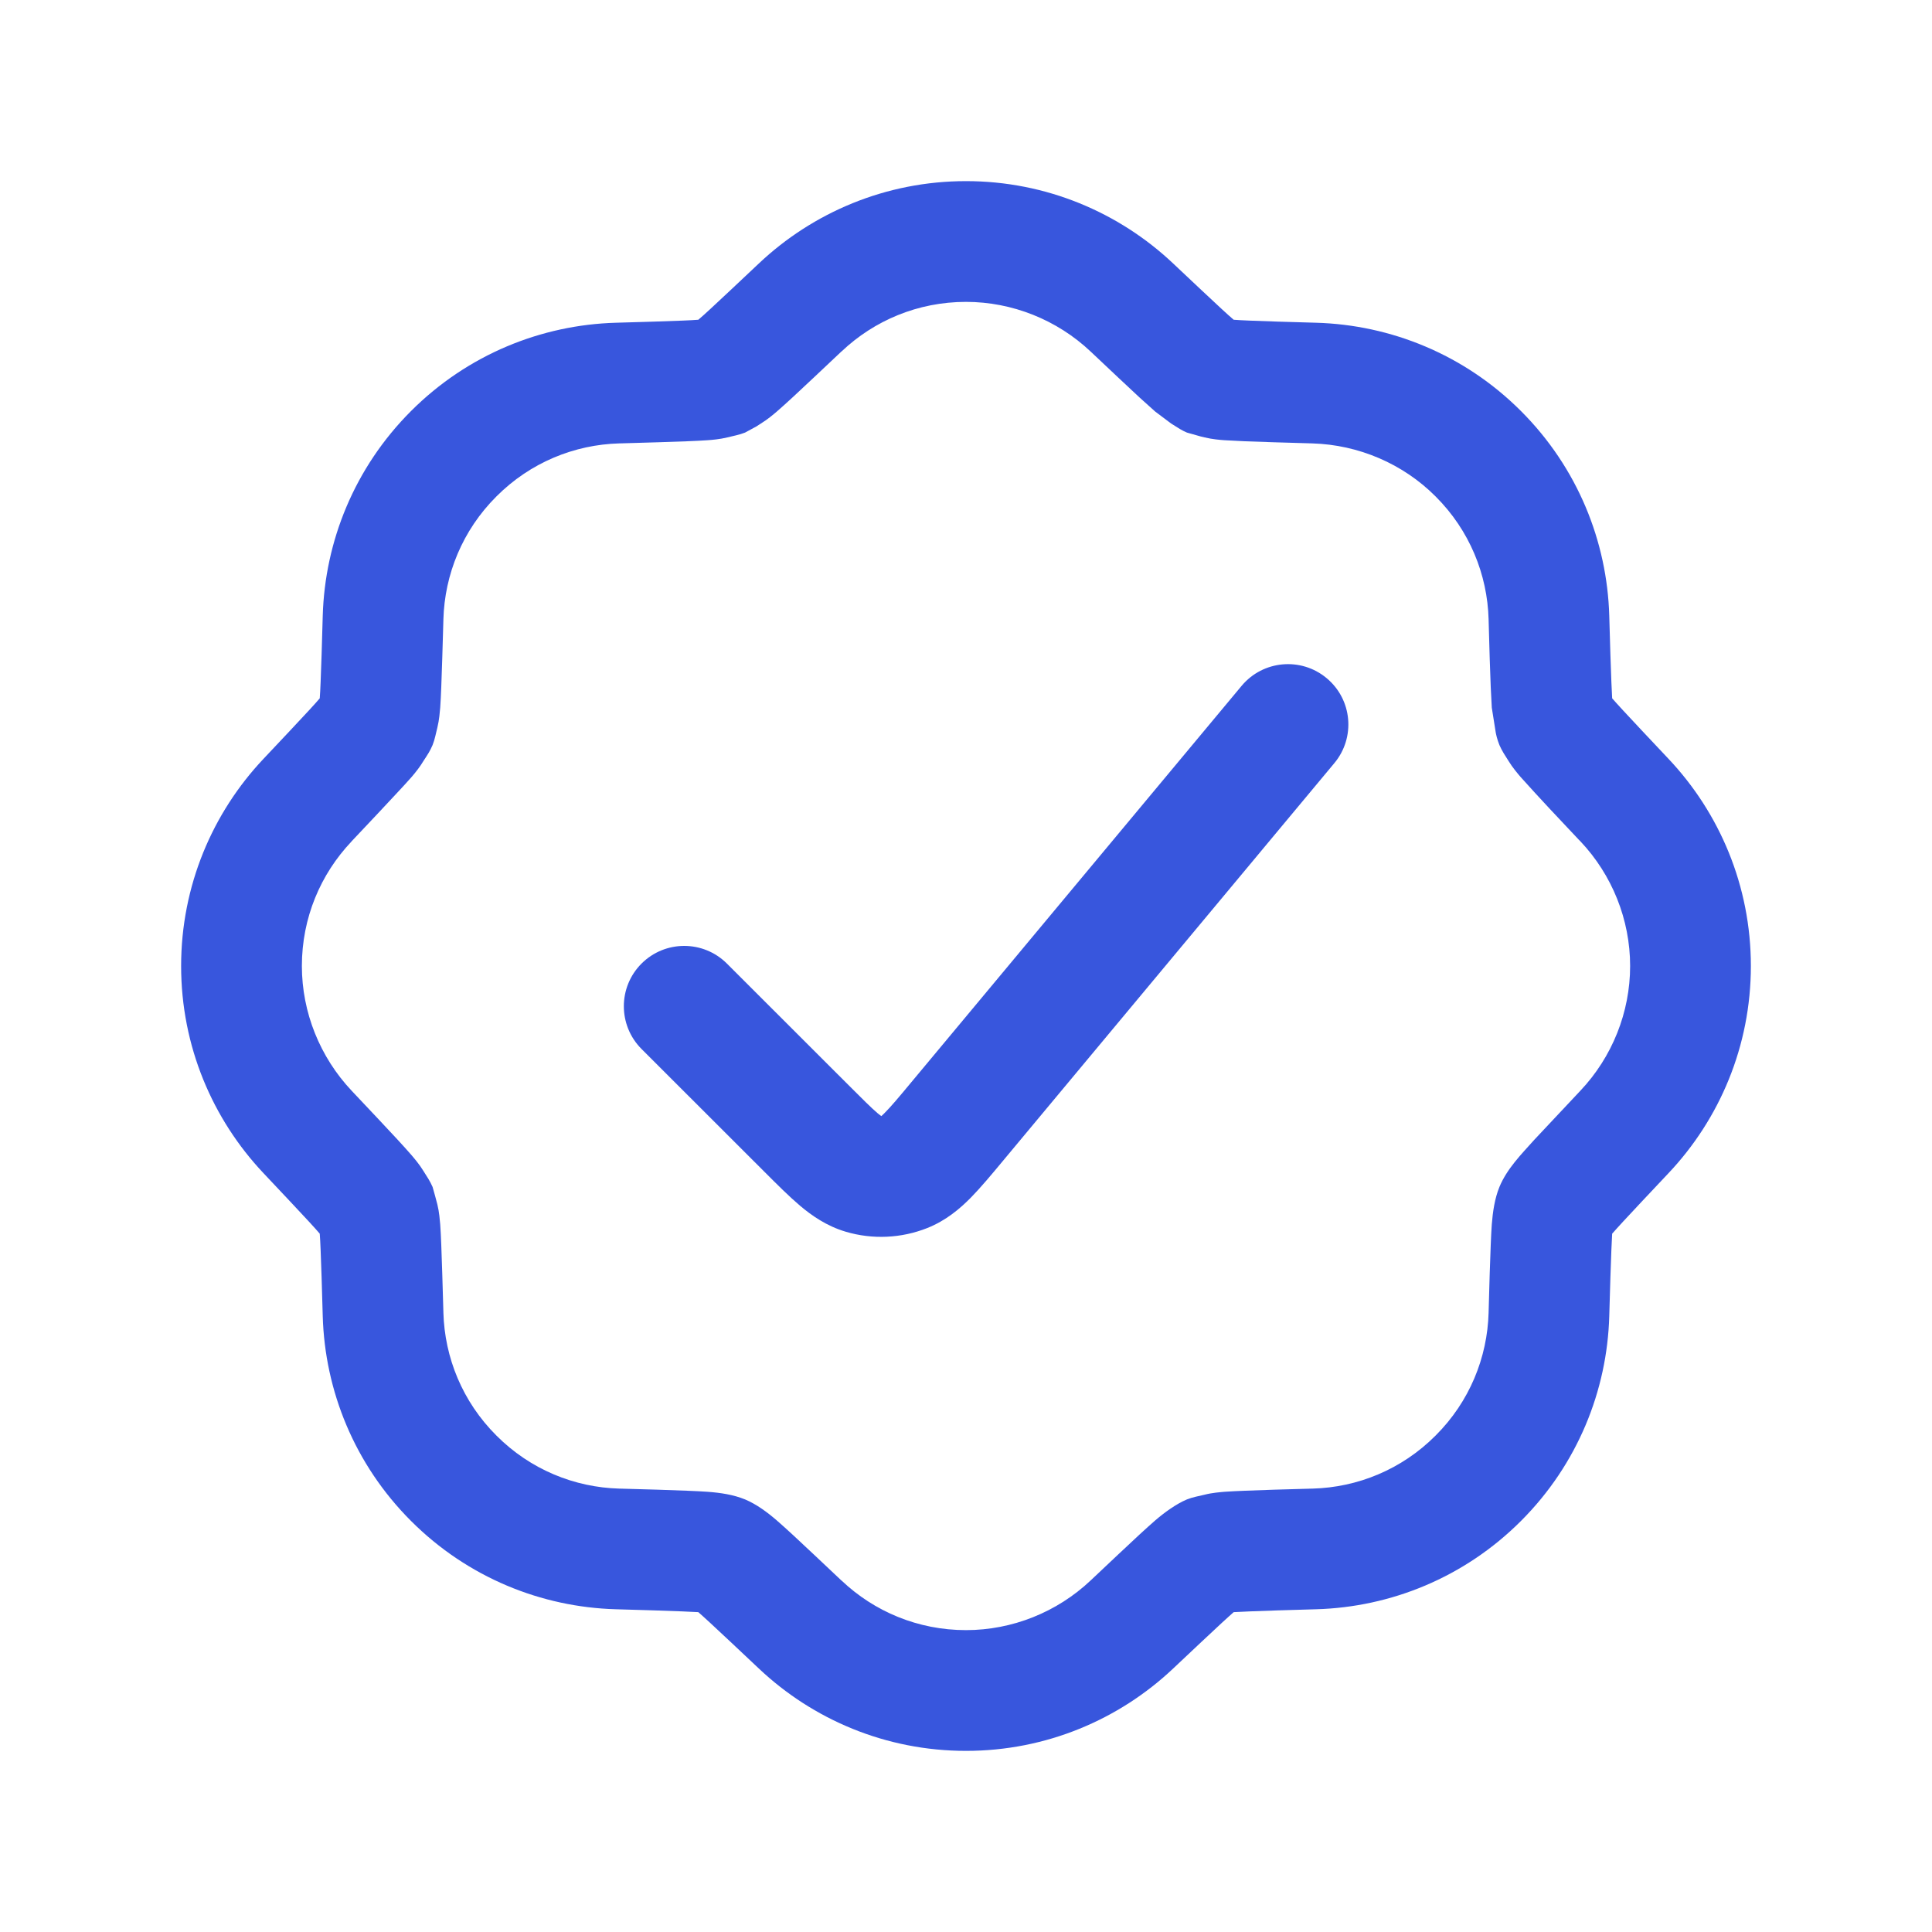 <svg width="20" height="20" viewBox="0 0 20 20" fill="none" xmlns="http://www.w3.org/2000/svg">
<path fill-rule="evenodd" clip-rule="evenodd" d="M10 1.875C9.17 1.875 8.414 2.2 7.855 2.728C7.632 2.938 7.469 3.092 7.354 3.198C7.298 3.25 7.257 3.286 7.229 3.31C7.192 3.313 7.137 3.316 7.061 3.319C6.905 3.326 6.681 3.332 6.375 3.341C5.606 3.363 4.842 3.668 4.255 4.255C3.668 4.842 3.363 5.606 3.341 6.375C3.332 6.681 3.326 6.905 3.319 7.061C3.316 7.137 3.313 7.192 3.31 7.229C3.286 7.257 3.25 7.298 3.198 7.354C3.092 7.469 2.938 7.632 2.728 7.855C2.2 8.414 1.875 9.17 1.875 10C1.875 10.83 2.2 11.586 2.728 12.145C2.938 12.368 3.092 12.531 3.198 12.646C3.25 12.702 3.286 12.743 3.31 12.771C3.313 12.808 3.316 12.863 3.319 12.938C3.326 13.095 3.332 13.319 3.341 13.625C3.363 14.394 3.668 15.158 4.255 15.745C4.842 16.332 5.606 16.637 6.375 16.659C6.681 16.668 6.905 16.674 7.061 16.681C7.137 16.684 7.192 16.687 7.229 16.689C7.257 16.714 7.298 16.75 7.354 16.802C7.469 16.908 7.632 17.062 7.855 17.272C8.414 17.8 9.17 18.125 10 18.125C10.83 18.125 11.586 17.8 12.145 17.272C12.368 17.062 12.531 16.908 12.646 16.802C12.702 16.75 12.743 16.714 12.771 16.689C12.808 16.687 12.863 16.684 12.938 16.681C13.095 16.674 13.319 16.668 13.625 16.659C14.394 16.637 15.158 16.332 15.745 15.745C16.332 15.158 16.637 14.394 16.659 13.625C16.668 13.319 16.674 13.095 16.681 12.938C16.684 12.863 16.687 12.808 16.689 12.771C16.714 12.743 16.75 12.702 16.802 12.646C16.908 12.531 17.062 12.368 17.272 12.145C17.8 11.586 18.125 10.83 18.125 10C18.125 9.17 17.8 8.414 17.272 7.855C17.062 7.632 16.908 7.469 16.802 7.354C16.75 7.298 16.714 7.257 16.689 7.229C16.687 7.192 16.684 7.137 16.681 7.061C16.674 6.905 16.668 6.681 16.659 6.375C16.637 5.606 16.332 4.842 15.745 4.255C15.158 3.668 14.394 3.363 13.625 3.341C13.319 3.332 13.095 3.326 12.938 3.319C12.863 3.316 12.808 3.313 12.771 3.31C12.743 3.286 12.702 3.25 12.646 3.198C12.531 3.092 12.368 2.938 12.145 2.728C11.586 2.2 10.83 1.875 10 1.875ZM8.713 3.637C9.049 3.319 9.501 3.125 10 3.125C10.479 3.125 10.943 3.311 11.291 3.64C11.509 3.846 11.678 4.005 11.799 4.117L11.958 4.26L12.123 4.384C12.135 4.391 12.143 4.396 12.147 4.399C12.192 4.428 12.237 4.457 12.287 4.478L12.432 4.519L12.47 4.528C12.547 4.547 12.631 4.554 12.674 4.557L12.887 4.568C13.053 4.575 13.284 4.581 13.584 4.59C14.063 4.604 14.523 4.8 14.861 5.139C15.214 5.491 15.397 5.948 15.41 6.411L15.41 6.416C15.418 6.716 15.425 6.947 15.432 7.112L15.443 7.326L15.484 7.584C15.487 7.6 15.497 7.651 15.522 7.713C15.547 7.771 15.582 7.824 15.616 7.877C15.657 7.945 15.712 8.009 15.74 8.042C15.937 8.262 16.14 8.477 16.343 8.692L16.36 8.709C16.689 9.057 16.875 9.521 16.875 10C16.875 10.479 16.689 10.943 16.36 11.291L15.883 11.799C15.748 11.95 15.601 12.097 15.522 12.287C15.473 12.407 15.453 12.546 15.443 12.674C15.439 12.733 15.435 12.805 15.432 12.887C15.425 13.053 15.418 13.284 15.41 13.584L15.41 13.589C15.397 14.052 15.214 14.509 14.861 14.861C14.509 15.214 14.052 15.397 13.589 15.41L13.585 15.41C13.284 15.418 13.053 15.425 12.887 15.432C12.805 15.435 12.733 15.439 12.674 15.443C12.631 15.447 12.547 15.453 12.47 15.473C12.408 15.488 12.347 15.498 12.287 15.522C12.174 15.569 12.048 15.662 11.958 15.74C11.914 15.778 11.86 15.827 11.799 15.883C11.678 15.995 11.509 16.154 11.291 16.36C10.943 16.689 10.479 16.875 10 16.875C9.501 16.875 9.049 16.681 8.713 16.363L8.709 16.36C8.491 16.154 8.322 15.995 8.201 15.883C8.14 15.827 8.086 15.778 8.042 15.74C7.945 15.656 7.832 15.572 7.713 15.522C7.59 15.472 7.459 15.453 7.326 15.443C7.267 15.439 7.195 15.435 7.112 15.432C6.947 15.425 6.716 15.418 6.415 15.41L6.41 15.41C5.948 15.397 5.491 15.214 5.139 14.861C4.786 14.509 4.603 14.052 4.59 13.589L4.59 13.584C4.581 13.284 4.575 13.053 4.568 12.887C4.565 12.805 4.561 12.733 4.557 12.674C4.553 12.631 4.547 12.547 4.528 12.47C4.512 12.409 4.496 12.348 4.478 12.287C4.453 12.229 4.418 12.176 4.384 12.123C4.343 12.055 4.288 11.991 4.26 11.958C4.222 11.914 4.173 11.86 4.117 11.799C4.005 11.678 3.846 11.509 3.64 11.291C3.312 10.943 3.125 10.479 3.125 10C3.125 9.501 3.319 9.049 3.637 8.713L3.64 8.709C3.846 8.491 4.005 8.322 4.117 8.201C4.211 8.099 4.313 7.996 4.384 7.877L4.414 7.831C4.423 7.817 4.452 7.774 4.478 7.713C4.502 7.653 4.512 7.592 4.528 7.53C4.547 7.453 4.553 7.369 4.557 7.326C4.561 7.267 4.565 7.195 4.568 7.112C4.575 6.947 4.581 6.716 4.59 6.416L4.59 6.411C4.603 5.948 4.786 5.491 5.139 5.139C5.491 4.786 5.948 4.603 6.41 4.59L6.416 4.59C6.716 4.581 6.947 4.575 7.112 4.568C7.195 4.565 7.267 4.561 7.326 4.557C7.369 4.554 7.453 4.547 7.53 4.528C7.592 4.512 7.653 4.502 7.713 4.478L7.831 4.414L7.877 4.384C7.945 4.343 8.009 4.288 8.042 4.26C8.086 4.222 8.14 4.173 8.201 4.117C8.322 4.005 8.491 3.846 8.709 3.64L8.713 3.637Z" fill="#3856DD"/>
<path d="M13.813 7.9C14.034 7.635 13.999 7.241 13.733 7.02C13.468 6.799 13.074 6.835 12.853 7.1L9.434 11.203C9.298 11.367 9.22 11.459 9.158 11.521C9.143 11.537 9.131 11.547 9.123 11.554C9.115 11.548 9.103 11.539 9.086 11.525C9.019 11.468 8.934 11.383 8.783 11.232L7.525 9.975C7.281 9.731 6.885 9.731 6.641 9.975C6.397 10.219 6.397 10.614 6.641 10.859L7.914 12.131C8.044 12.261 8.168 12.385 8.28 12.48C8.402 12.583 8.556 12.692 8.756 12.751C9.033 12.833 9.33 12.819 9.598 12.713C9.792 12.636 9.936 12.513 10.048 12.4C10.151 12.295 10.263 12.161 10.381 12.019L13.813 7.9Z" fill="#3856DD"/>
</svg>
